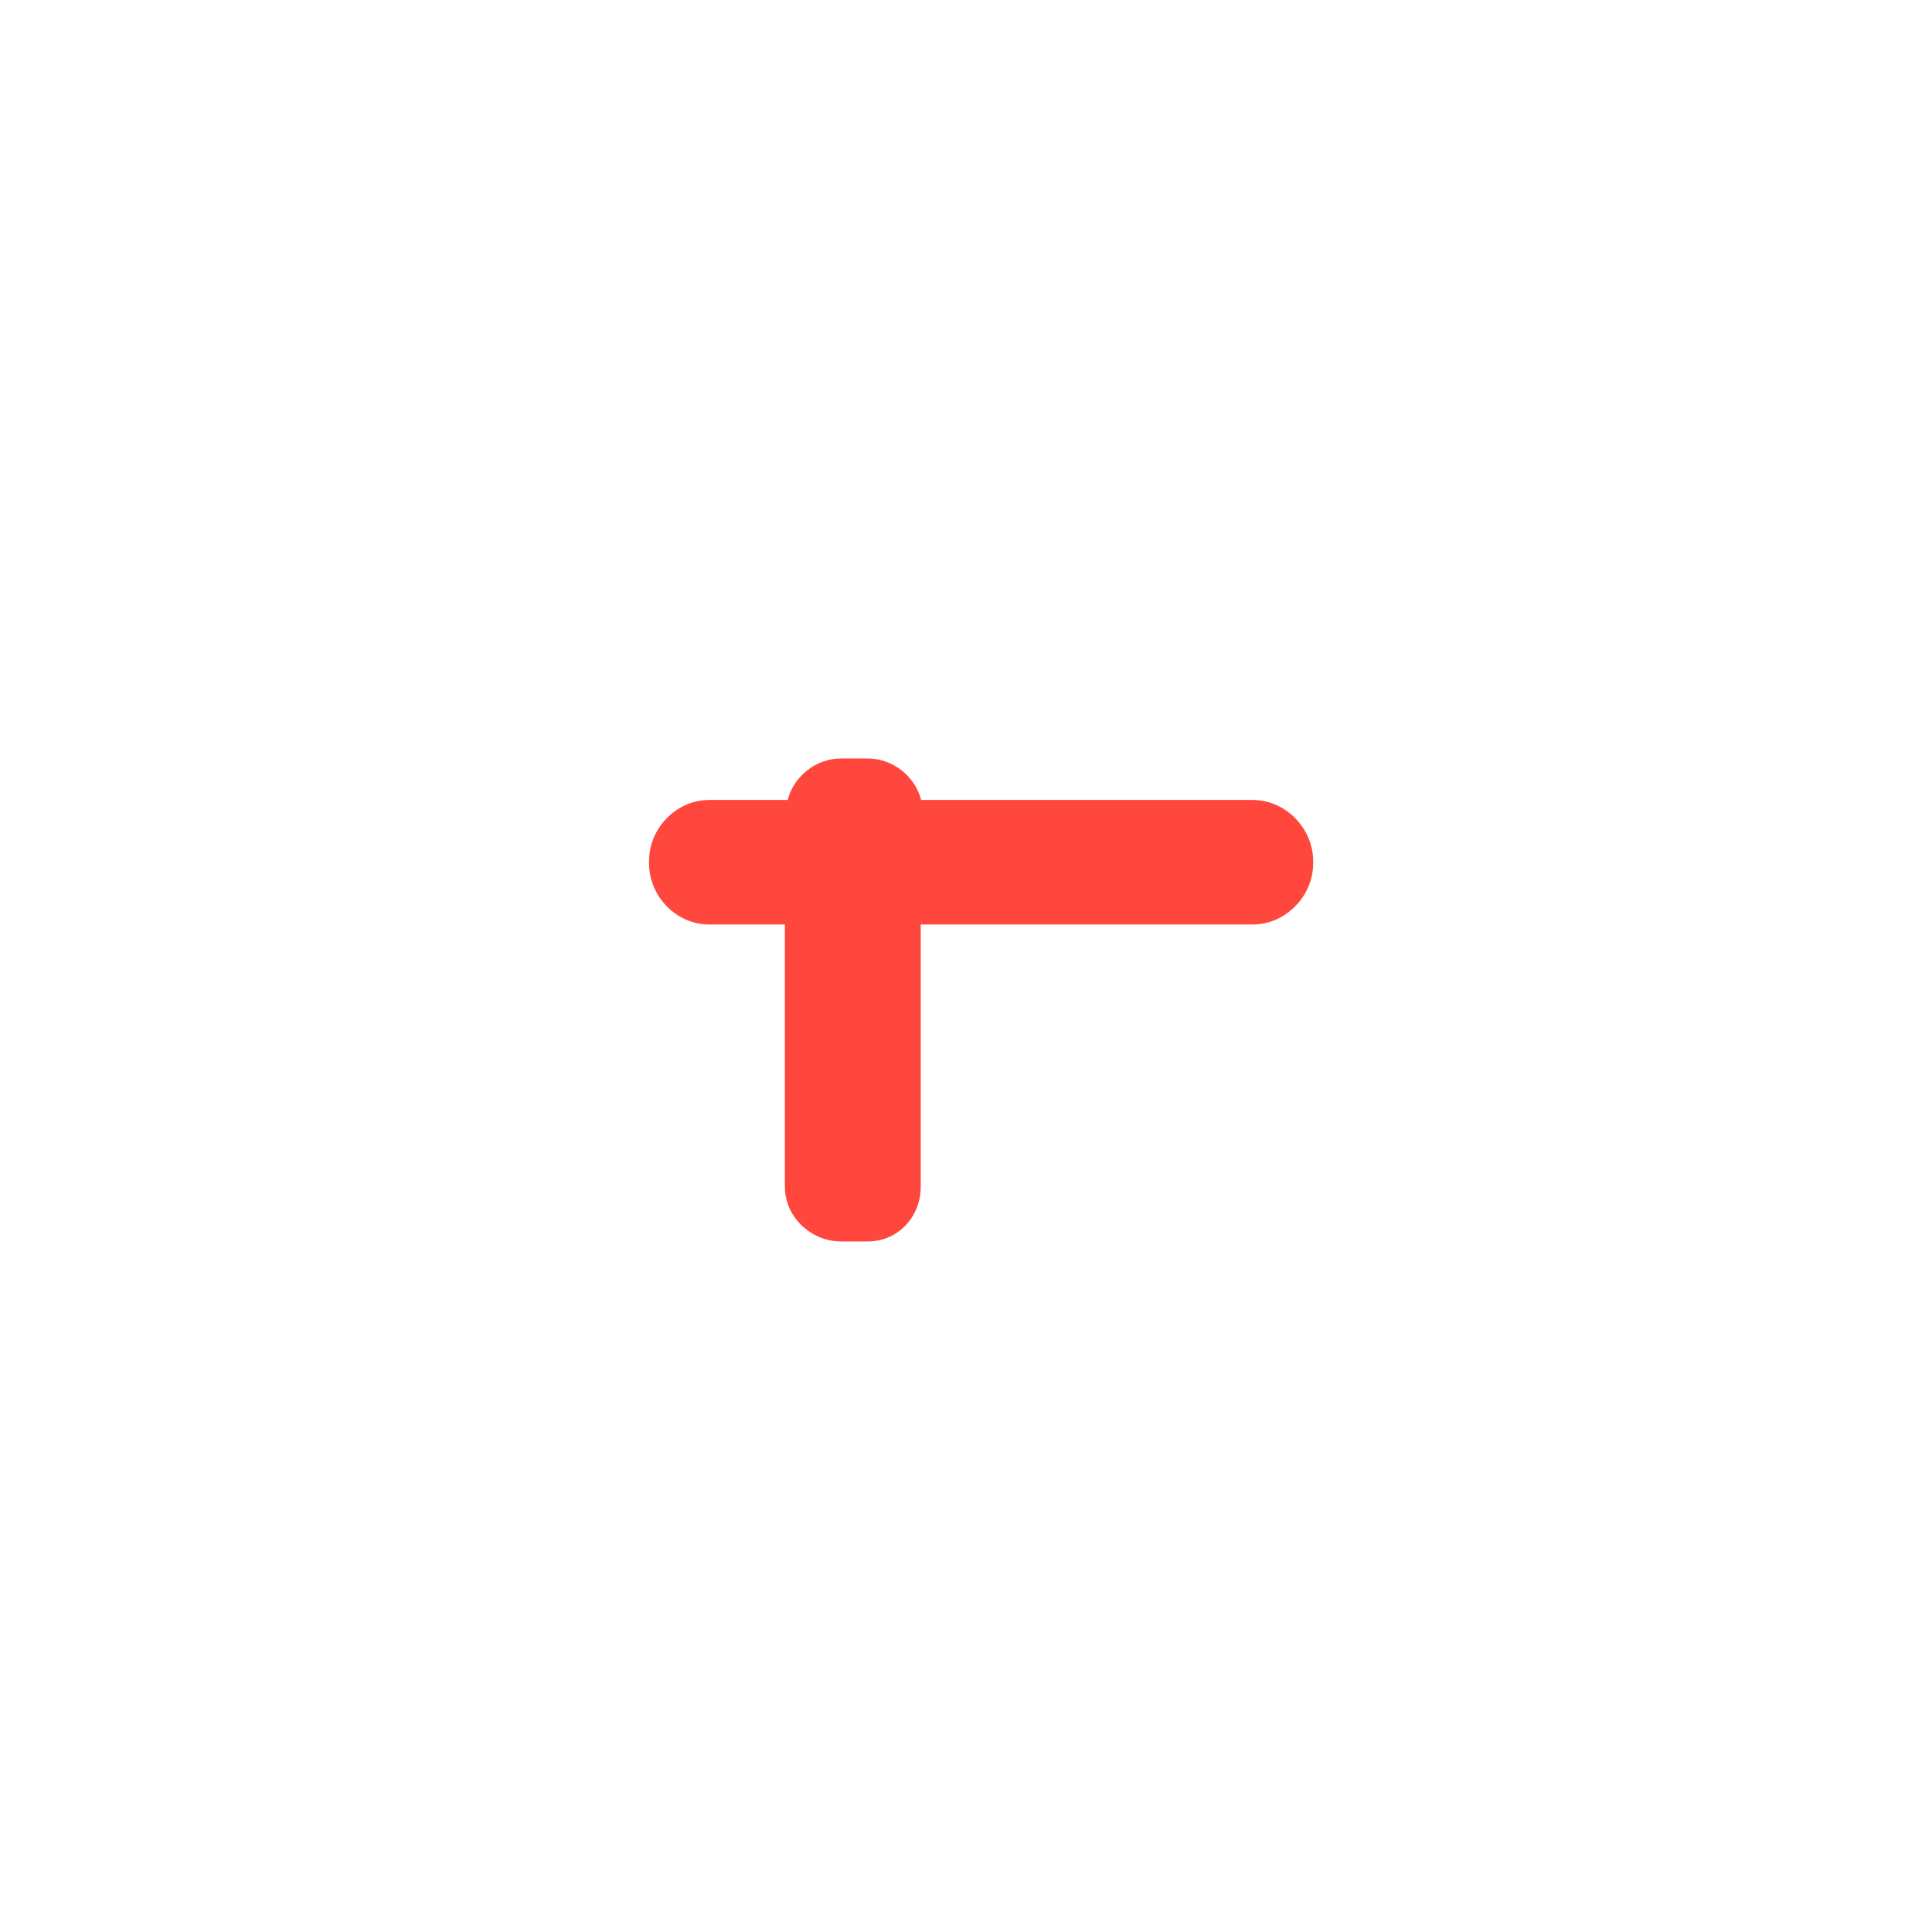 <?xml version="1.0" encoding="iso-8859-1"?>
<!-- Generator: Adobe Illustrator 19.1.0, SVG Export Plug-In . SVG Version: 6.00 Build 0)  -->
<!DOCTYPE svg PUBLIC "-//W3C//DTD SVG 1.1//EN" "http://www.w3.org/Graphics/SVG/1.1/DTD/svg11.dtd">
<svg version="1.1" xmlns="http://www.w3.org/2000/svg" xmlns:xlink="http://www.w3.org/1999/xlink" x="0px" y="0px"
	 viewBox="0 0 512 512" enable-background="new 0 0 512 512" xml:space="preserve">
<g id="Layer_7">
	<path fill="#FF473E" d="M331.986,212h-87.886c-1.467-6-7.259-11-14.149-11h-7.047c-6.884,0-12.68,5-14.149,11H187.92
		c-8.718,0-15.92,7.496-15.92,16.214v0.582c0,8.718,7.201,16.203,15.92,16.203H208v69.536c0,7.983,6.92,14.464,14.903,14.464h7.047
		c7.99,0,14.05-6.481,14.05-14.464V245h87.986c8.717,0,16.014-7.486,16.014-16.203v-0.582C348,219.496,340.703,212,331.986,212z"/>
</g>
<g id="Layer_1">
</g>
</svg>

